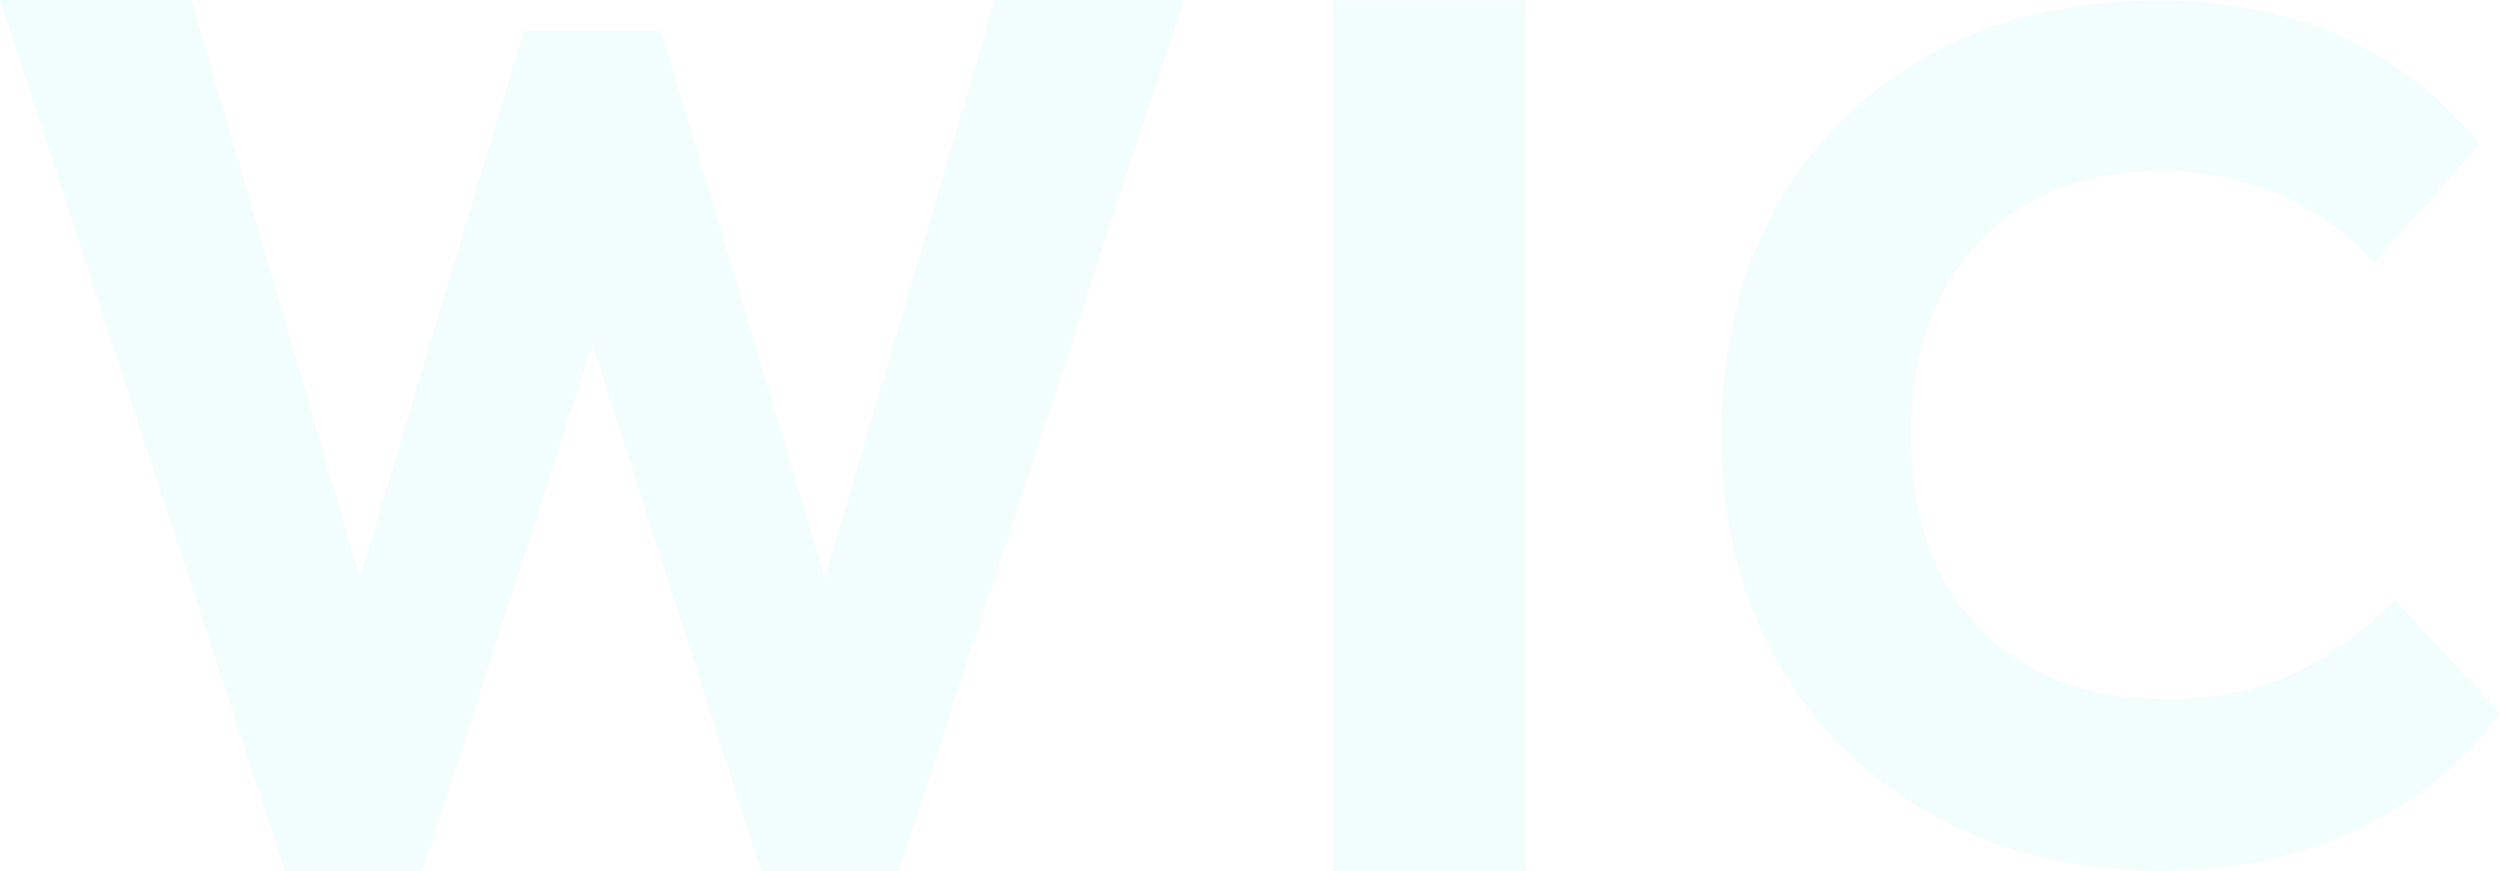 <svg xmlns="http://www.w3.org/2000/svg" width="2497.825" height="870.486" viewBox="0 0 2497.825 870.486">
  <g id="Grupo_1187" data-name="Grupo 1187" transform="translate(4804.791 -1479.313)" opacity="0.06">
    <rect id="Rectángulo_991" data-name="Rectángulo 991" width="192.53" height="869.488" transform="translate(-3472.844 1479.812)" fill="#29efc9"/>
    <path id="Trazado_112" data-name="Trazado 112" d="M997.044,707.477l104.795,113.171q-54.766,75.039-142.886,116.1-88.2,41.135-194.176,41.1-129.809,0-229.266-55.4-99.458-55.36-155.454-153Q324.105,671.756,324.1,543.1q0-130.992,54.769-228.634,54.767-97.681,153.078-151.9,98.277-54.175,229.266-54.215,204.848,0,320.39,144.151L975.628,370.415a266.134,266.134,0,0,0-95.31-68.518,292.978,292.978,0,0,0-115.541-23.236q-115.582,0-183.43,70.89Q513.421,420.44,513.461,543.1q0,122.694,69.071,192.991,69.112,70.3,188.171,70.257,66.741,0,120.915-23.867,54.179-23.826,105.426-75" transform="translate(-3408.805 1371.462)" fill="#29efc9"/>
    <path id="Trazado_123" data-name="Trazado 123" d="M554.347,929.326,269.9,59.84H459.947L628.871,638.67,792.833,90.892H929.468L1093.431,638.67,1263.6,59.84H1451.16L1166.713,929.326H1030.084l-168.93-527.9-170.172,527.9Z" transform="translate(-5074 1419.973)" fill="#29efc9" stroke="#29efc9" stroke-width="1"/>
  </g>
</svg>
